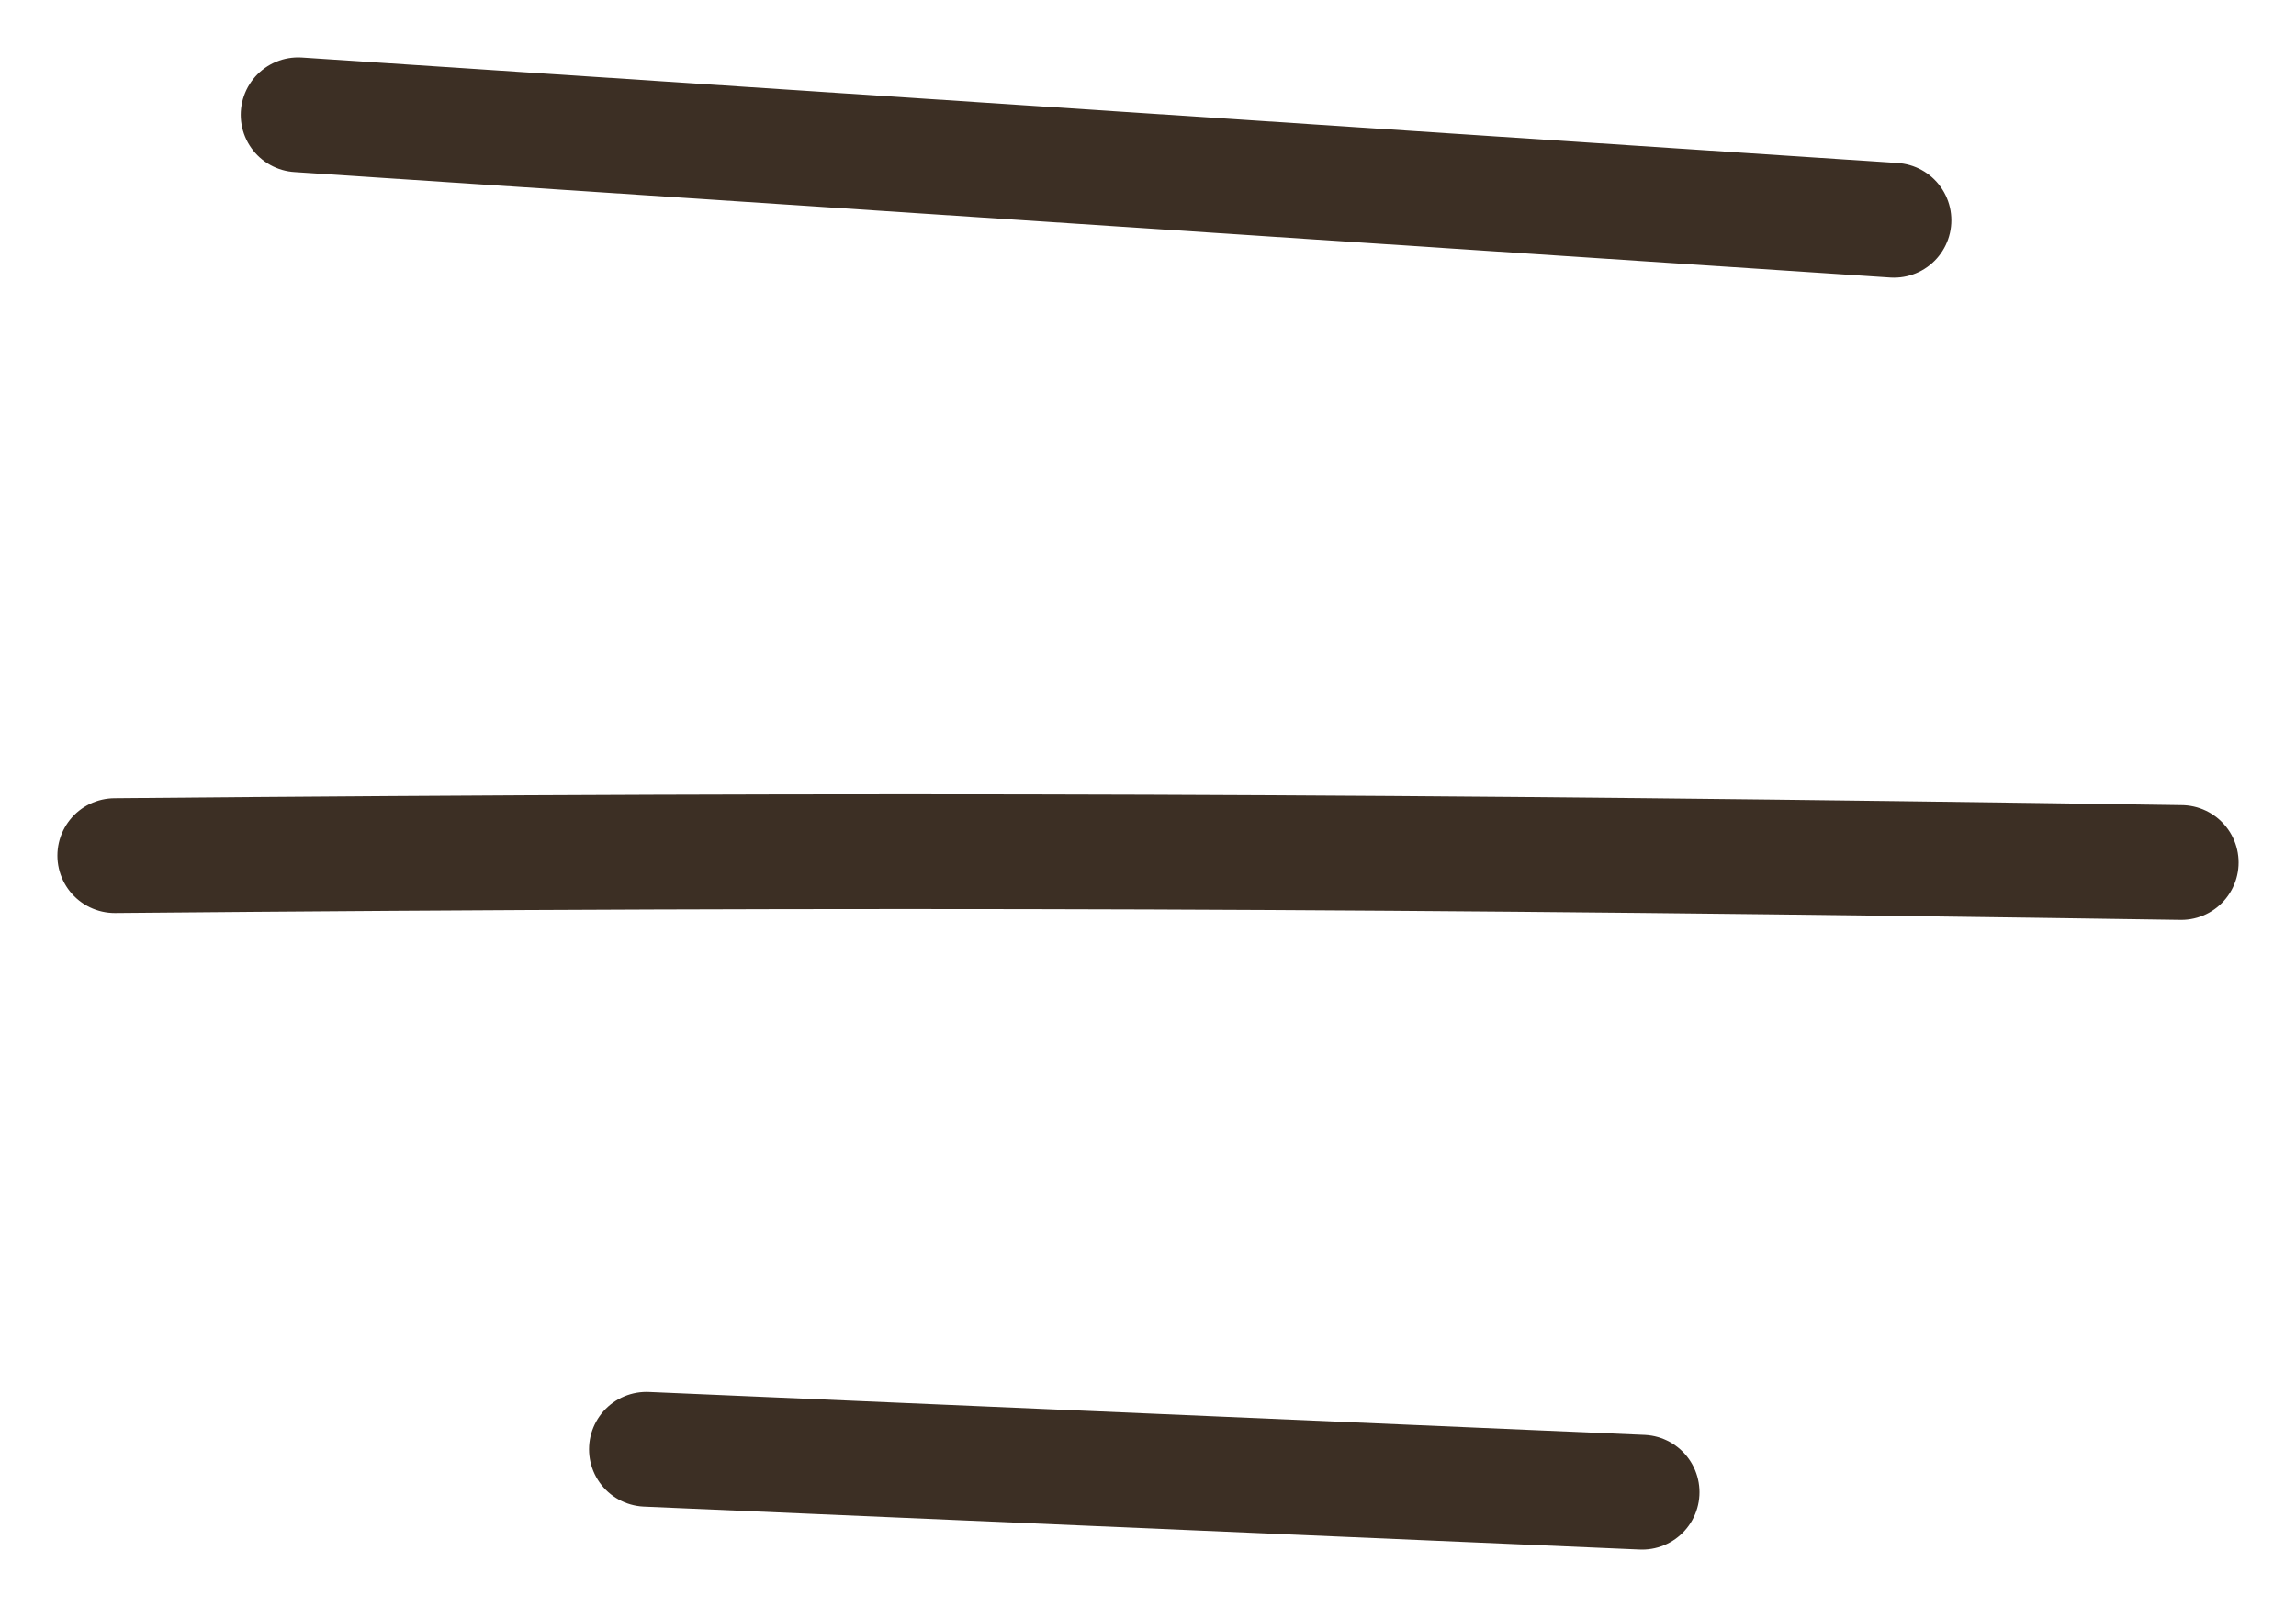 <?xml version="1.0" encoding="UTF-8"?> <svg xmlns="http://www.w3.org/2000/svg" width="20" height="14" viewBox="0 0 20 14" fill="none"><path d="M2.597 1L16.498 1.919M1 7.454C7.713 7.393 12.292 7.413 19 7.514M5.631 12.626L14.304 13" stroke="#3C2F24" stroke-linecap="round"></path></svg> 